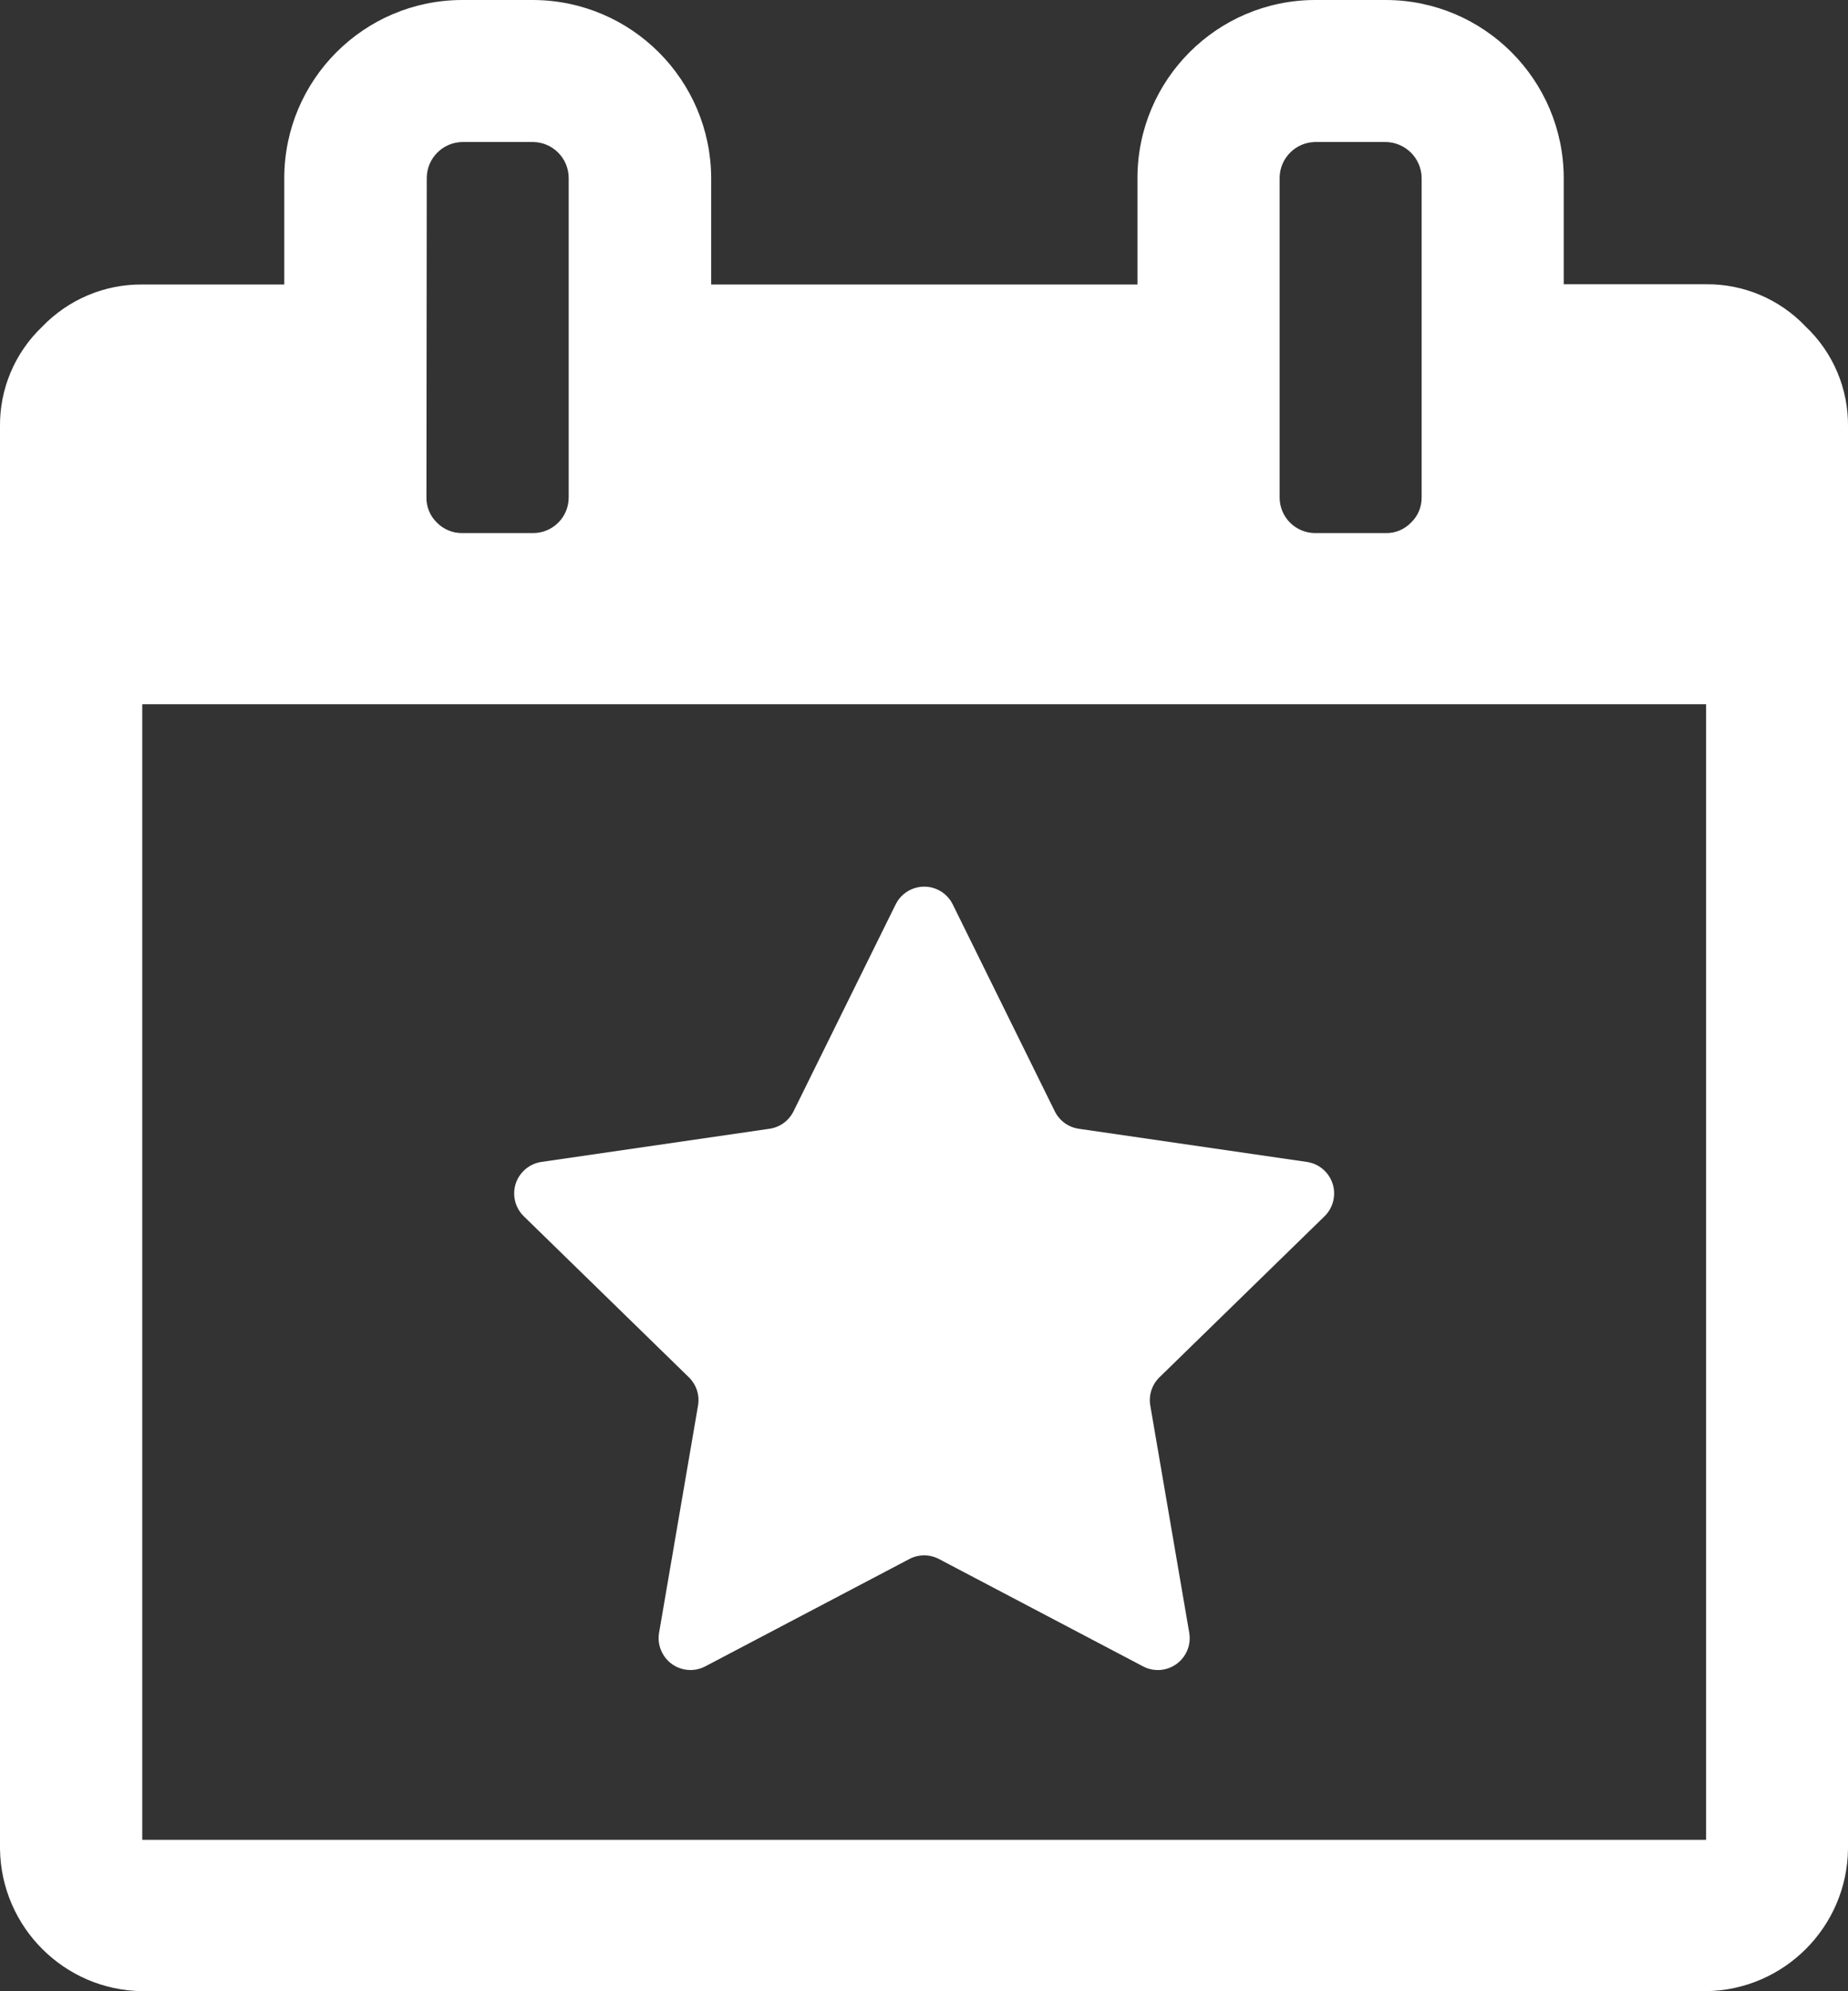 <?xml version="1.0" encoding="utf-8"?>
<!-- Generator: Adobe Illustrator 23.1.1, SVG Export Plug-In . SVG Version: 6.00 Build 0)  -->
<svg version="1.1" xmlns="http://www.w3.org/2000/svg" xmlns:xlink="http://www.w3.org/1999/xlink" x="0px" y="0px"
	 width="23.215px" height="25px" viewBox="0 0 23.215 25" style="enable-background:new 0 0 23.215 25;" xml:space="preserve">
<rect x="0" y="0" width="23.215" height="25" fill="#333333" stroke="none"/>
<style type="text/css">
	.st0{fill:#FFFFFF;}
	.st1{fill:#78B41E;}
	.st2{fill:#1D1D1B;}
	.st3{fill:#76B82A;}
	.st4{fill:#595959;}
	.st5{fill:#0058A5;}
	.st6{fill-rule:evenodd;clip-rule:evenodd;fill:#0058A5;}
	.st7{fill-rule:evenodd;clip-rule:evenodd;fill:#FFFFFF;}
	.st8{fill:#FFD400;}
	.st9{fill:#D21F23;}
	.st10{fill:#EA5B0C;}
	.st11{fill:#28A0B5;}
	.st12{fill:#B706A3;}
	.st13{fill:#B706A3;stroke:#FFFFFF;}
	.st14{fill:#FFFFFF;stroke:#B706A3;}
	.st15{fill-rule:evenodd;clip-rule:evenodd;fill:#1D1D1B;}
	.st16{fill:#FFED00;}
	.st17{fill:#008C46;}
	.st18{fill:none;stroke:#000000;stroke-width:0.662;stroke-miterlimit:10;}
	.st19{fill:none;stroke:#000000;stroke-width:0.354;stroke-miterlimit:10;}
	.st20{fill:none;stroke:#000000;stroke-width:0.396;stroke-miterlimit:10;}
</style>
<g id="Bibliothek">
</g>
<g id="Krankenhaus">
</g>
<g id="Tourist-Info">
</g>
<g id="Behörde">
</g>
<g id="Öffentliche-Einrichtung">
</g>
<g id="Veranstaltung-Sehenswürdigkeit">
</g>
<g id="Theater">
</g>
<g id="Museum">
</g>
<g id="Hotel">
</g>
<g id="Park">
</g>
<g id="Schwimmbad">
</g>
<g id="Ebene_6">
</g>
<g id="_x3C_Ebene_x3E_">
</g>
<g id="Gruppe_10299">
</g>
<g id="OBJECTS">
</g>
<g id="objects">
</g>
<g id="POI_Mobiltätshilfen_POIs">
</g>
<g id="Isolationsmodus">
</g>
<g id="Header_x5F_Icons">
	<g id="Cambio_3_">
	</g>
</g>
<g id="evag_x5F_poi_x5F_pin_x5F_elektro_x5F_ladesaeulen">
</g>
<g id="PIKTOGRAMME_MÜLL">
	<g id="Ebene_1">
		<g>
			<path id="Pfad_5234_1_" class="st0" d="M11.252,11.354c0.099-0.198,0.339-0.278,0.536-0.18c0.078,0.039,0.141,0.102,0.18,0.18
				l1.283,2.6c0.058,0.117,0.17,0.199,0.3,0.218l2.869,0.417c0.218,0.033,0.369,0.237,0.335,0.456
				c-0.013,0.085-0.053,0.164-0.114,0.224l-2.076,2.024c-0.094,0.092-0.137,0.224-0.115,0.353l0.49,2.857
				c0.036,0.218-0.112,0.424-0.33,0.46c-0.085,0.014-0.173,0-0.249-0.04l-2.566-1.349c-0.116-0.061-0.255-0.061-0.371,0
				l-2.566,1.349c-0.196,0.102-0.438,0.025-0.539-0.171c-0.04-0.077-0.054-0.164-0.04-0.249l0.49-2.857
				c0.022-0.129-0.021-0.261-0.115-0.353l-2.076-2.024c-0.157-0.155-0.159-0.409-0.003-0.566c0.061-0.061,0.139-0.101,0.224-0.114
				l2.869-0.417c0.13-0.019,0.242-0.101,0.3-0.218L11.252,11.354z"/>
			<path id="Pfad_5233_1_" class="st0" d="M22.683,4.1c-0.326-0.344-0.78-0.536-1.253-0.531h-1.786V2.233
				C19.64,1.002,18.643,0.004,17.412,0h-0.893c-1.231,0.003-2.228,1.002-2.23,2.233v1.339H8.934V2.233
				C8.928,1.003,7.932,0.007,6.702,0h-0.9C4.571,0.004,3.574,1.002,3.571,2.233v1.339H1.786C1.312,3.568,0.857,3.761,0.529,4.103
				C0.186,4.43-0.006,4.884,0,5.358v17.855C0.013,24.196,0.808,24.99,1.791,25H21.43c0.981-0.012,1.774-0.806,1.785-1.787V5.357
				C23.221,4.882,23.028,4.426,22.683,4.1z M16.075,2.229c0.004-0.244,0.2-0.441,0.444-0.446h0.893
				c0.244,0.006,0.441,0.202,0.447,0.446v4.017c0.001,0.119-0.047,0.234-0.134,0.316c-0.082,0.085-0.195,0.133-0.313,0.131h-0.893
				c-0.246-0.002-0.444-0.201-0.444-0.447V2.229z M5.361,2.229c0.004-0.244,0.201-0.441,0.445-0.446h0.891
				C6.942,1.786,7.14,1.984,7.144,2.229v4.017c0,0.247-0.2,0.447-0.447,0.447l0,0H5.802c-0.118,0-0.231-0.047-0.313-0.131
				C5.403,6.479,5.355,6.365,5.357,6.246L5.361,2.229z M21.432,23.1H1.787V8.842h19.645V23.1z"/>
		</g>
	</g>
</g>
<g id="Capa_1">
</g>
<g id="evag_x5F_poi_x5F_pin_x5F_geheimtipps">
</g>
<g id="Schule">
</g>
<g id="Gruppe_10911">
</g>
<g id="evag_x5F_poi_x5F_pin_x5F_parks">
</g>
<g id="Button2">
</g>
<g id="Layer_1">
</g>
<g id="Ebene_1_1_">
</g>
</svg>
